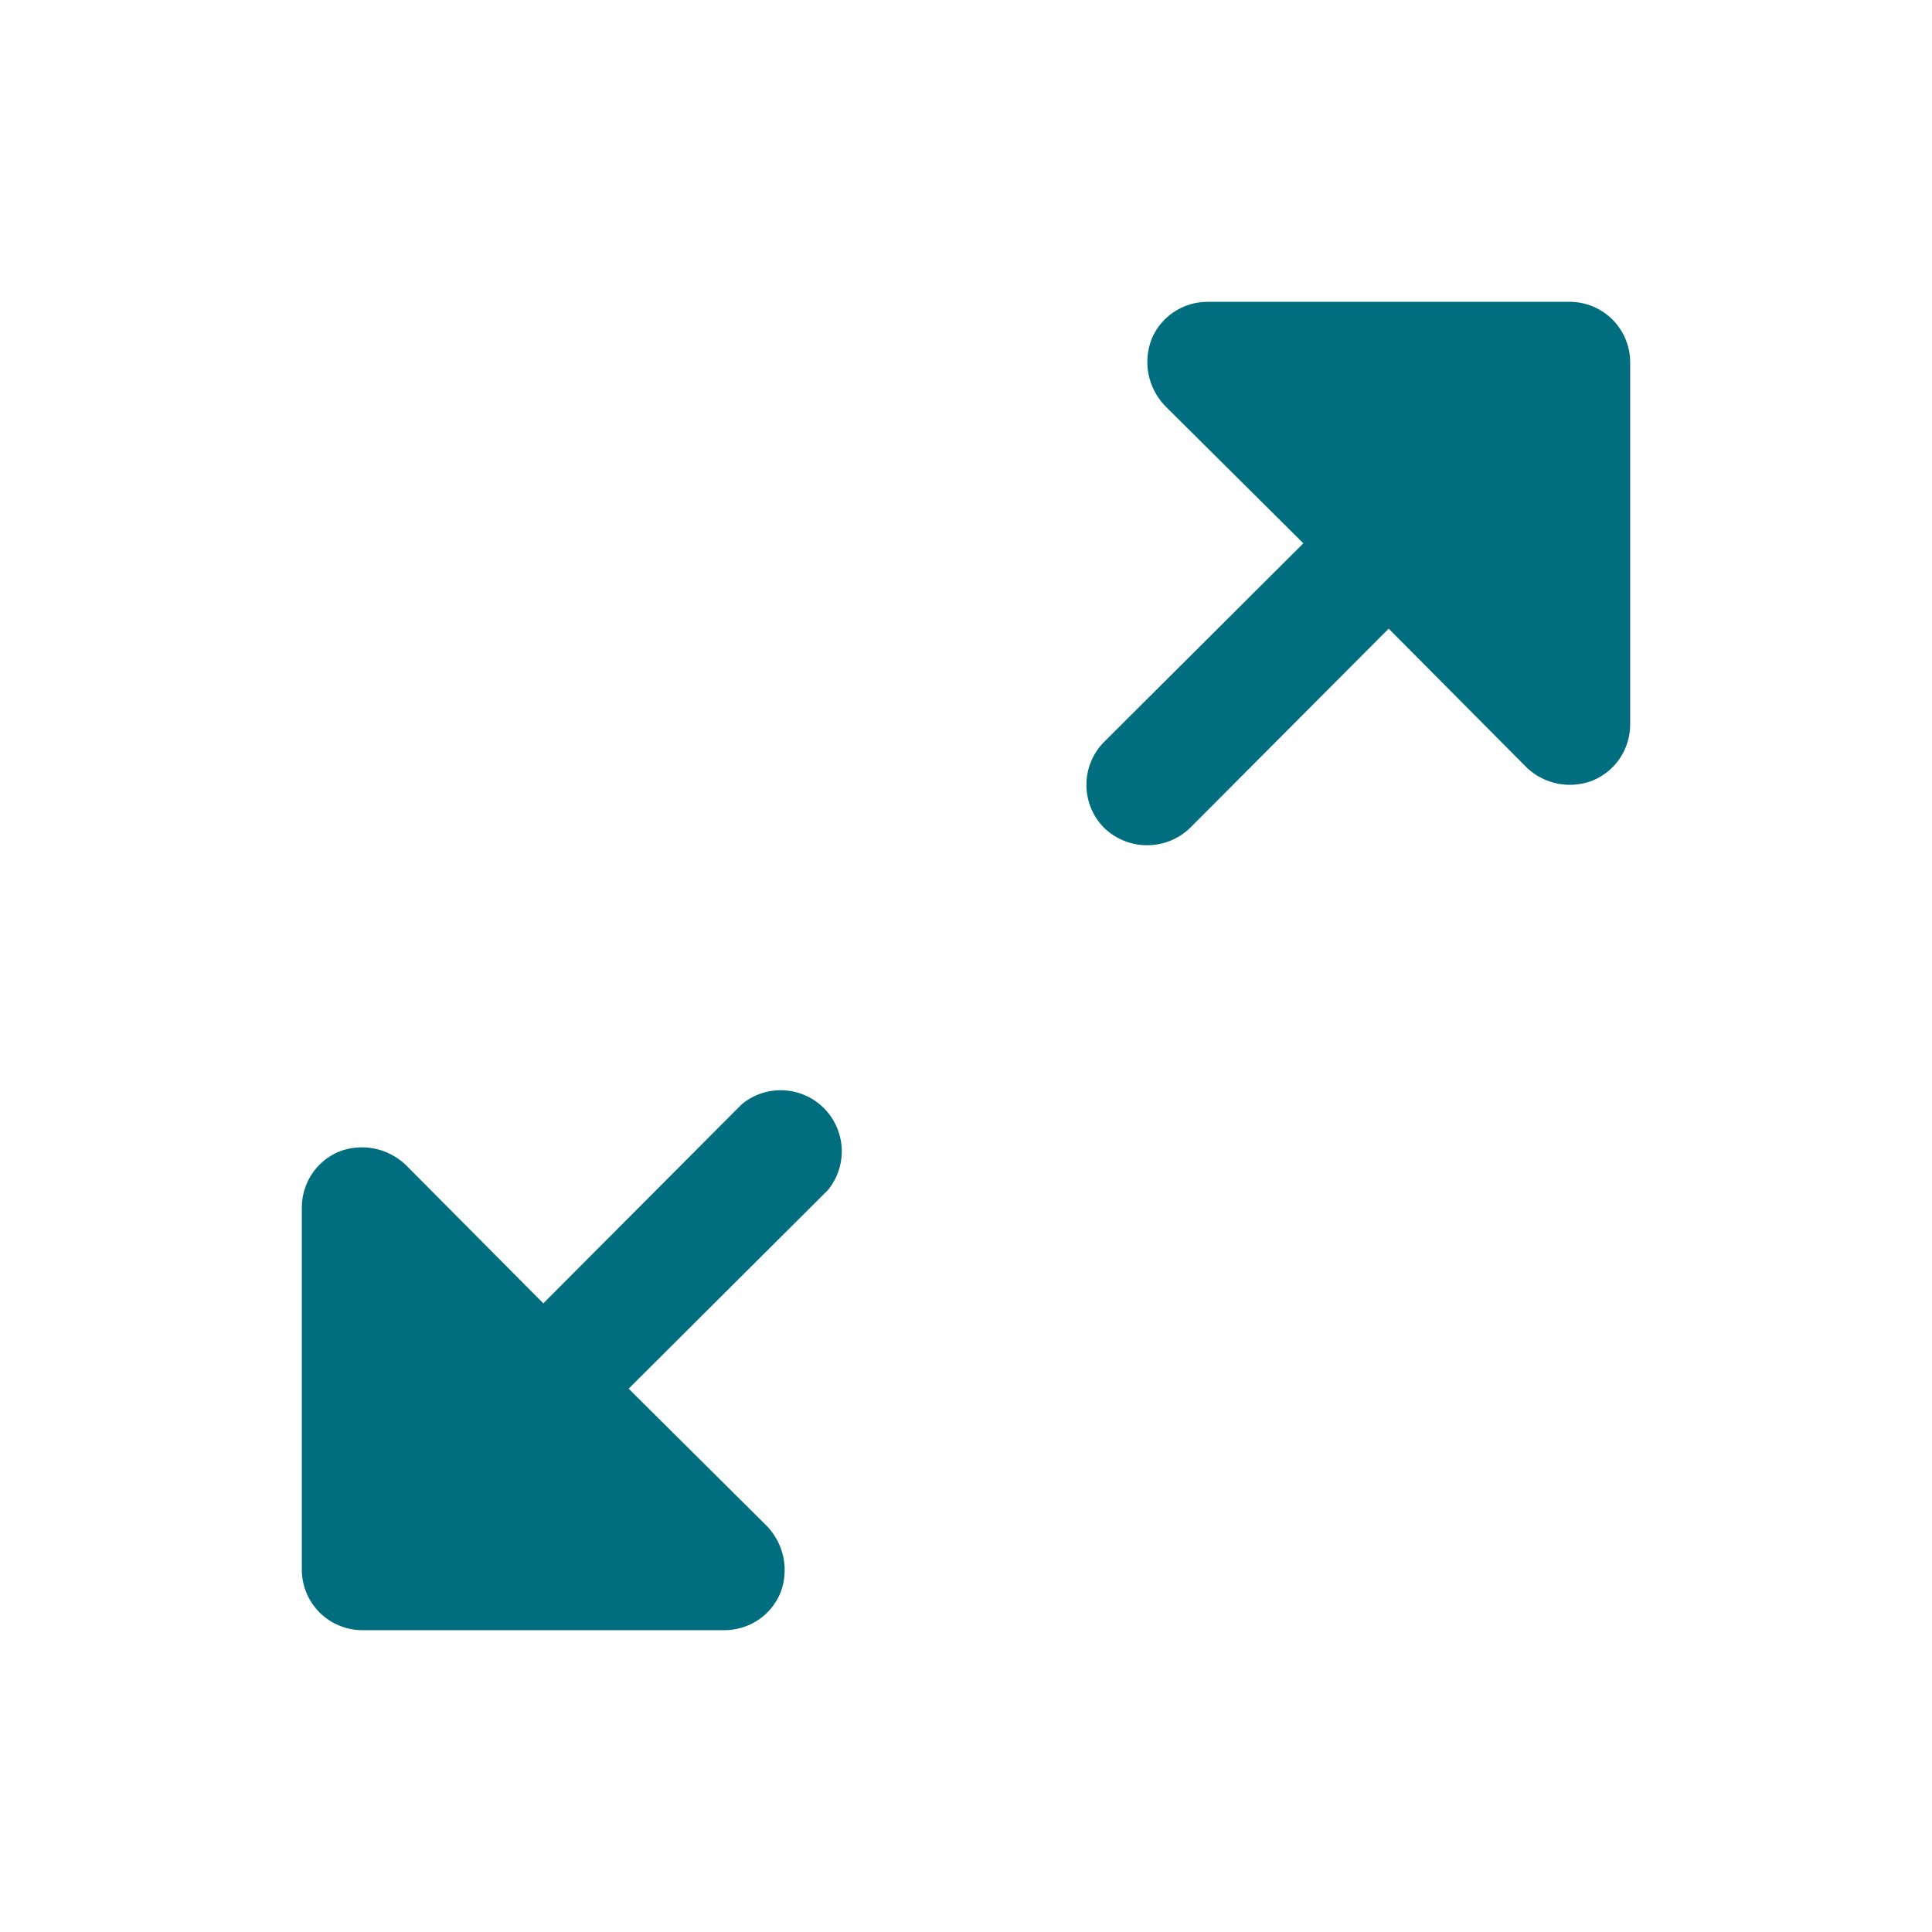 <svg width="18" height="18" viewBox="0 0 18 18" fill="none" xmlns="http://www.w3.org/2000/svg">
<path d="M15.188 3.375V6.75C15.188 6.861 15.155 6.97 15.094 7.062C15.033 7.155 14.945 7.227 14.843 7.27C14.774 7.298 14.7 7.312 14.625 7.312C14.476 7.312 14.332 7.254 14.224 7.151L12.938 5.857L11.088 7.713C10.981 7.817 10.837 7.875 10.688 7.875C10.538 7.875 10.394 7.817 10.287 7.713C10.181 7.607 10.122 7.463 10.122 7.312C10.122 7.162 10.181 7.018 10.287 6.912L12.143 5.062L10.849 3.776C10.773 3.694 10.721 3.593 10.7 3.484C10.679 3.374 10.689 3.261 10.73 3.157C10.773 3.055 10.845 2.967 10.938 2.906C11.03 2.845 11.139 2.812 11.25 2.812H14.625C14.774 2.812 14.917 2.872 15.023 2.977C15.128 3.083 15.188 3.226 15.188 3.375ZM6.912 10.287L5.062 12.143L3.776 10.849C3.694 10.773 3.593 10.721 3.484 10.7C3.374 10.679 3.261 10.689 3.157 10.73C3.055 10.773 2.967 10.845 2.906 10.938C2.845 11.03 2.812 11.139 2.812 11.25V14.625C2.812 14.774 2.872 14.917 2.977 15.023C3.083 15.128 3.226 15.188 3.375 15.188H6.75C6.861 15.188 6.97 15.155 7.062 15.094C7.155 15.033 7.227 14.945 7.27 14.843C7.311 14.739 7.321 14.626 7.3 14.516C7.279 14.407 7.227 14.306 7.151 14.224L5.857 12.938L7.713 11.088C7.803 10.979 7.849 10.84 7.842 10.699C7.835 10.558 7.776 10.424 7.676 10.324C7.576 10.224 7.442 10.165 7.301 10.158C7.16 10.151 7.021 10.197 6.912 10.287Z" fill="#006E7F" fill-opacity="1"/>
</svg>
